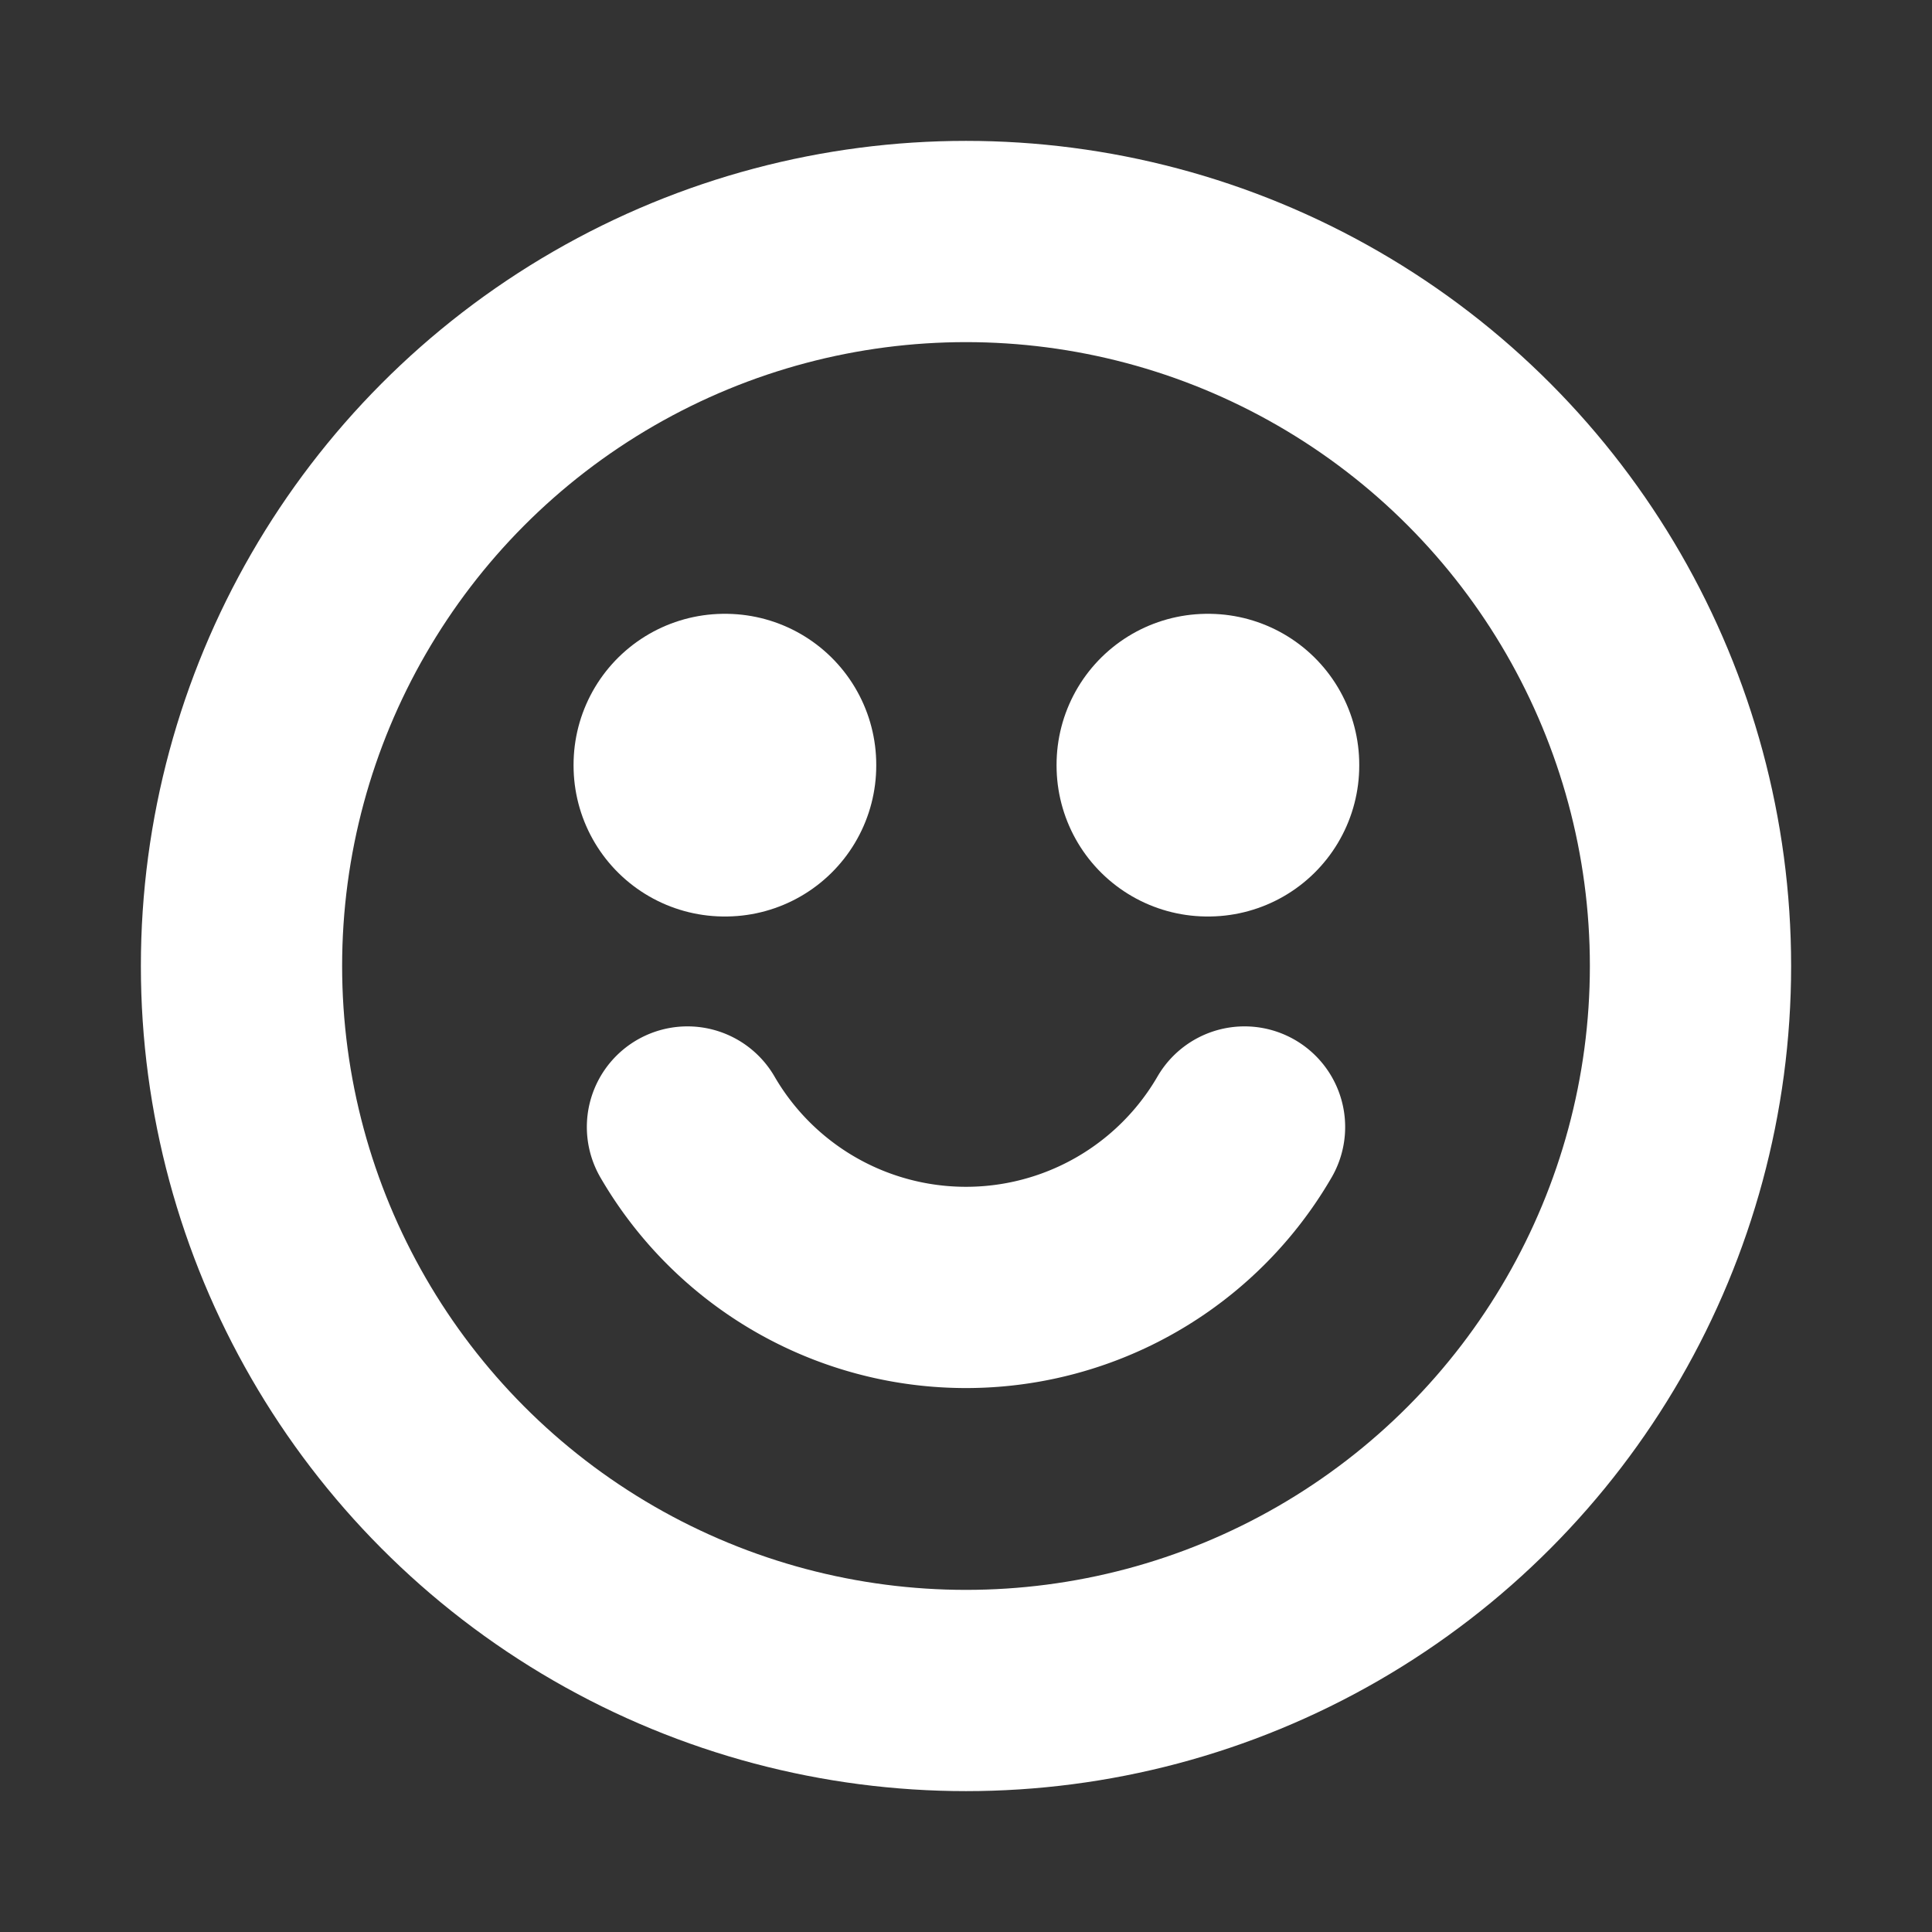 <svg xmlns="http://www.w3.org/2000/svg" width="24" height="24" fill="none"><rect width="100%" height="100%" fill="#333333" stroke="none"/><circle cx="12" cy="12" r="9" stroke="#fff" stroke-linecap="round" stroke-linejoin="round" stroke-width="2.5"/><path stroke="#fff" stroke-linejoin="round" stroke-width="3.75" d="M9 9.5h.01v.01H9zM15 9.5h.01v.01H15z"/><path stroke="#fff" stroke-linecap="round" stroke-linejoin="round" stroke-width="2.5" d="M15.46 14a4 4 0 0 1-6.92 0"/></svg>